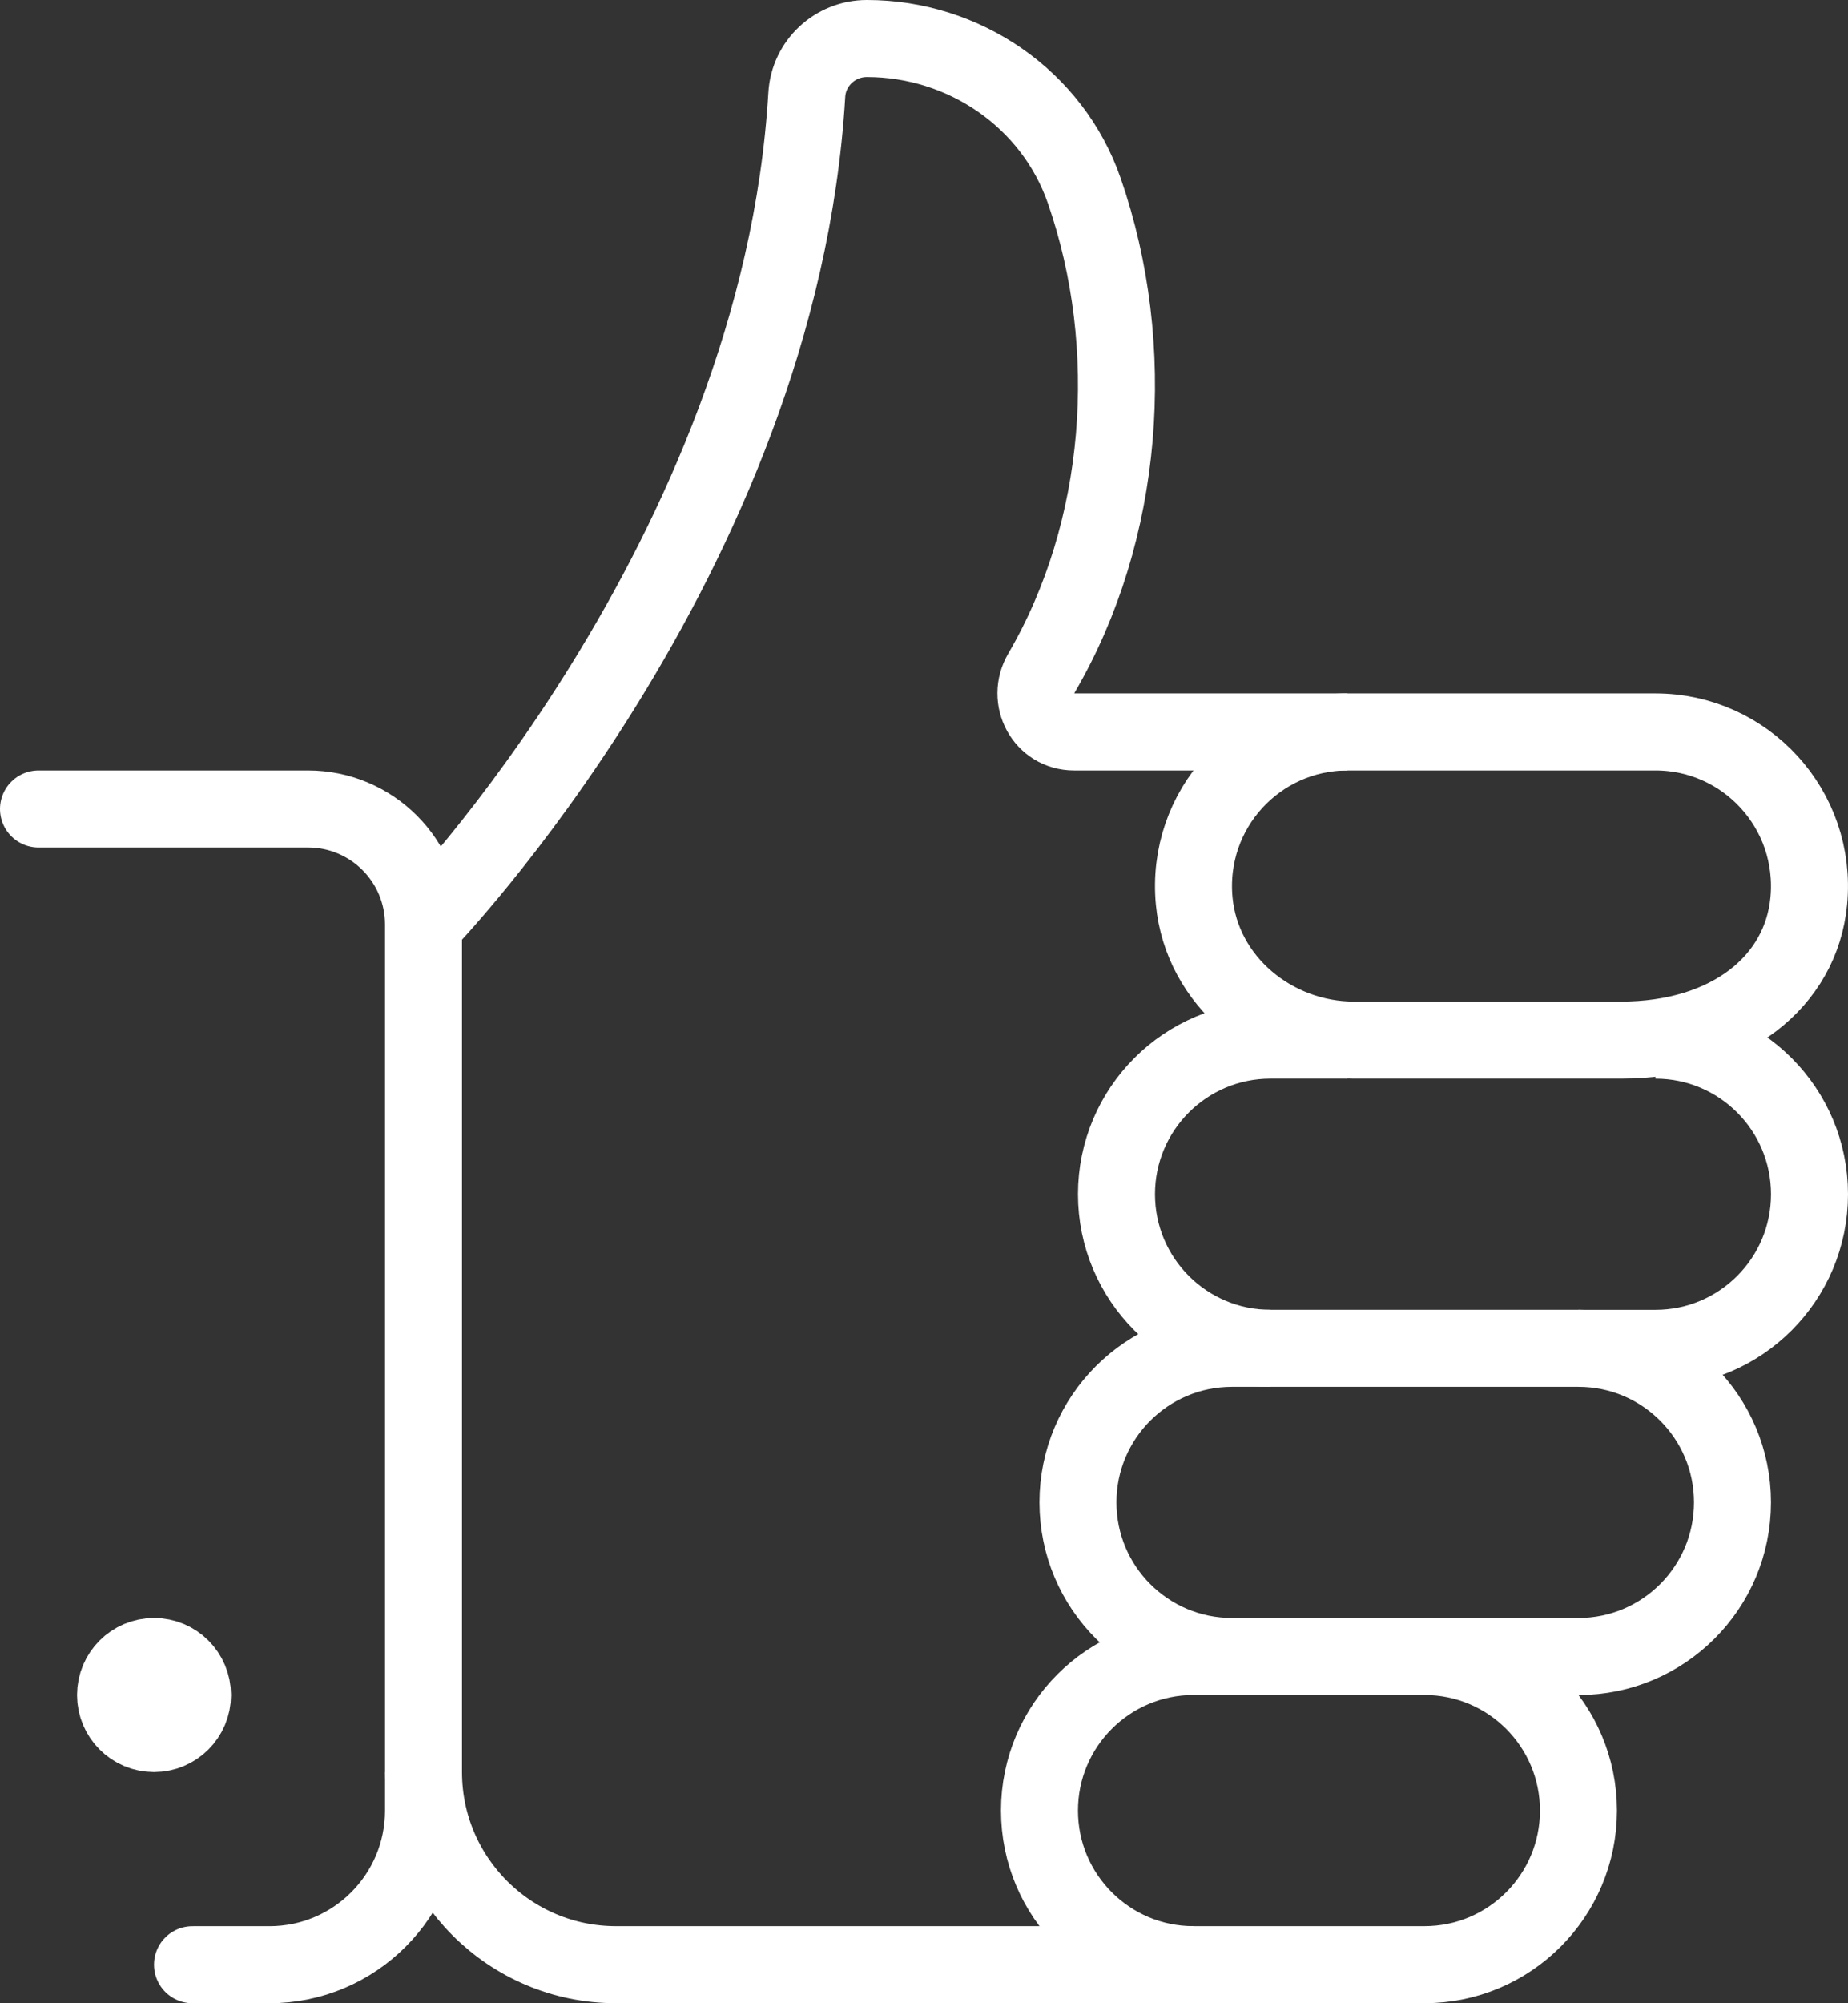<?xml version="1.0" encoding="utf-8"?>
<!-- Generator: Adobe Illustrator 16.0.4, SVG Export Plug-In . SVG Version: 6.00 Build 0)  -->
<!DOCTYPE svg PUBLIC "-//W3C//DTD SVG 1.1//EN" "http://www.w3.org/Graphics/SVG/1.1/DTD/svg11.dtd">
<svg version="1.1" id="Layer_1" xmlns="http://www.w3.org/2000/svg" xmlns:xlink="http://www.w3.org/1999/xlink" x="0px" y="0px"
	 width="93.225px" height="100.993px" viewBox="0 0 93.225 100.993" enable-background="new 0 0 93.225 100.993"
	 xml:space="preserve">
<rect x="0" y="0" width="93.225" height="100.993" fill="#333333" stroke="none"/>
<g>
	<path fill="none" stroke="#FFFFFF" stroke-width="3.884" stroke-linecap="round" stroke-linejoin="round" d="M1.942,40.785h13.596
		c3.219,0,5.826,2.608,5.826,5.827v44.669c0,4.291-3.479,7.77-7.77,7.77H9.712"/>
	<circle fill="none" stroke="#FFFFFF" stroke-width="3.884" stroke-linejoin="round" cx="7.77" cy="85.455" r="1.942"/>
	<path fill="none" stroke="#FFFFFF" stroke-width="3.884" stroke-linejoin="round" d="M21.364,89.339L21.364,89.339
		c0,5.363,4.348,9.711,9.711,9.711h29.133"/>
	<path fill="none" stroke="#FFFFFF" stroke-width="3.884" stroke-linejoin="round" d="M60.208,99.05c-4.291,0-7.77-3.479-7.77-7.77
		c0-4.29,3.479-7.768,7.77-7.768H71.86c4.289,0,7.768,3.478,7.768,7.768c0,4.291-3.479,7.77-7.768,7.77H60.208z"/>
	<path fill="none" stroke="#FFFFFF" stroke-width="3.884" stroke-linejoin="round" d="M62.149,83.513
		c-4.291,0-7.77-3.479-7.77-7.77c0-4.29,3.479-7.768,7.77-7.768h17.479c4.291,0,7.77,3.478,7.77,7.768c0,4.291-3.479,7.77-7.77,7.77
		H71.86"/>
	<path fill="none" stroke="#FFFFFF" stroke-width="3.884" stroke-linejoin="round" d="M64.091,67.976
		c-4.289,0-7.768-3.479-7.768-7.77c0-4.29,3.479-7.769,7.768-7.769h3.885"/>
	<path fill="none" stroke="#FFFFFF" stroke-width="3.884" stroke-linejoin="round" d="M83.513,52.438
		c4.291,0,7.77,3.479,7.77,7.769c0,4.291-3.479,7.77-7.77,7.77h-3.885"/>
	<path fill="none" stroke="#FFFFFF" stroke-width="3.884" stroke-linejoin="round" d="M67.976,36.901
		c-4.543,0-8.174,3.899-7.732,8.533c0.387,4.038,4.01,7.004,8.066,7.004h13.451c5.488,0,9.098-2.966,9.484-7.004
		c0.441-4.634-3.189-8.533-7.732-8.533H67.976z"/>
	<path fill="none" stroke="#FFFFFF" stroke-width="3.884" stroke-linejoin="round" d="M67.976,36.901H54.183
		c-1.527,0-2.412-1.656-1.641-2.976c4.176-7.143,4.893-16.438,2.152-24.32c-1.611-4.626-6.064-7.663-10.963-7.663l0,0
		c-1.6,0-2.936,1.237-3.031,2.832c-1.383,23.352-19.336,41.838-19.336,41.838"/>
</g>
</svg>
